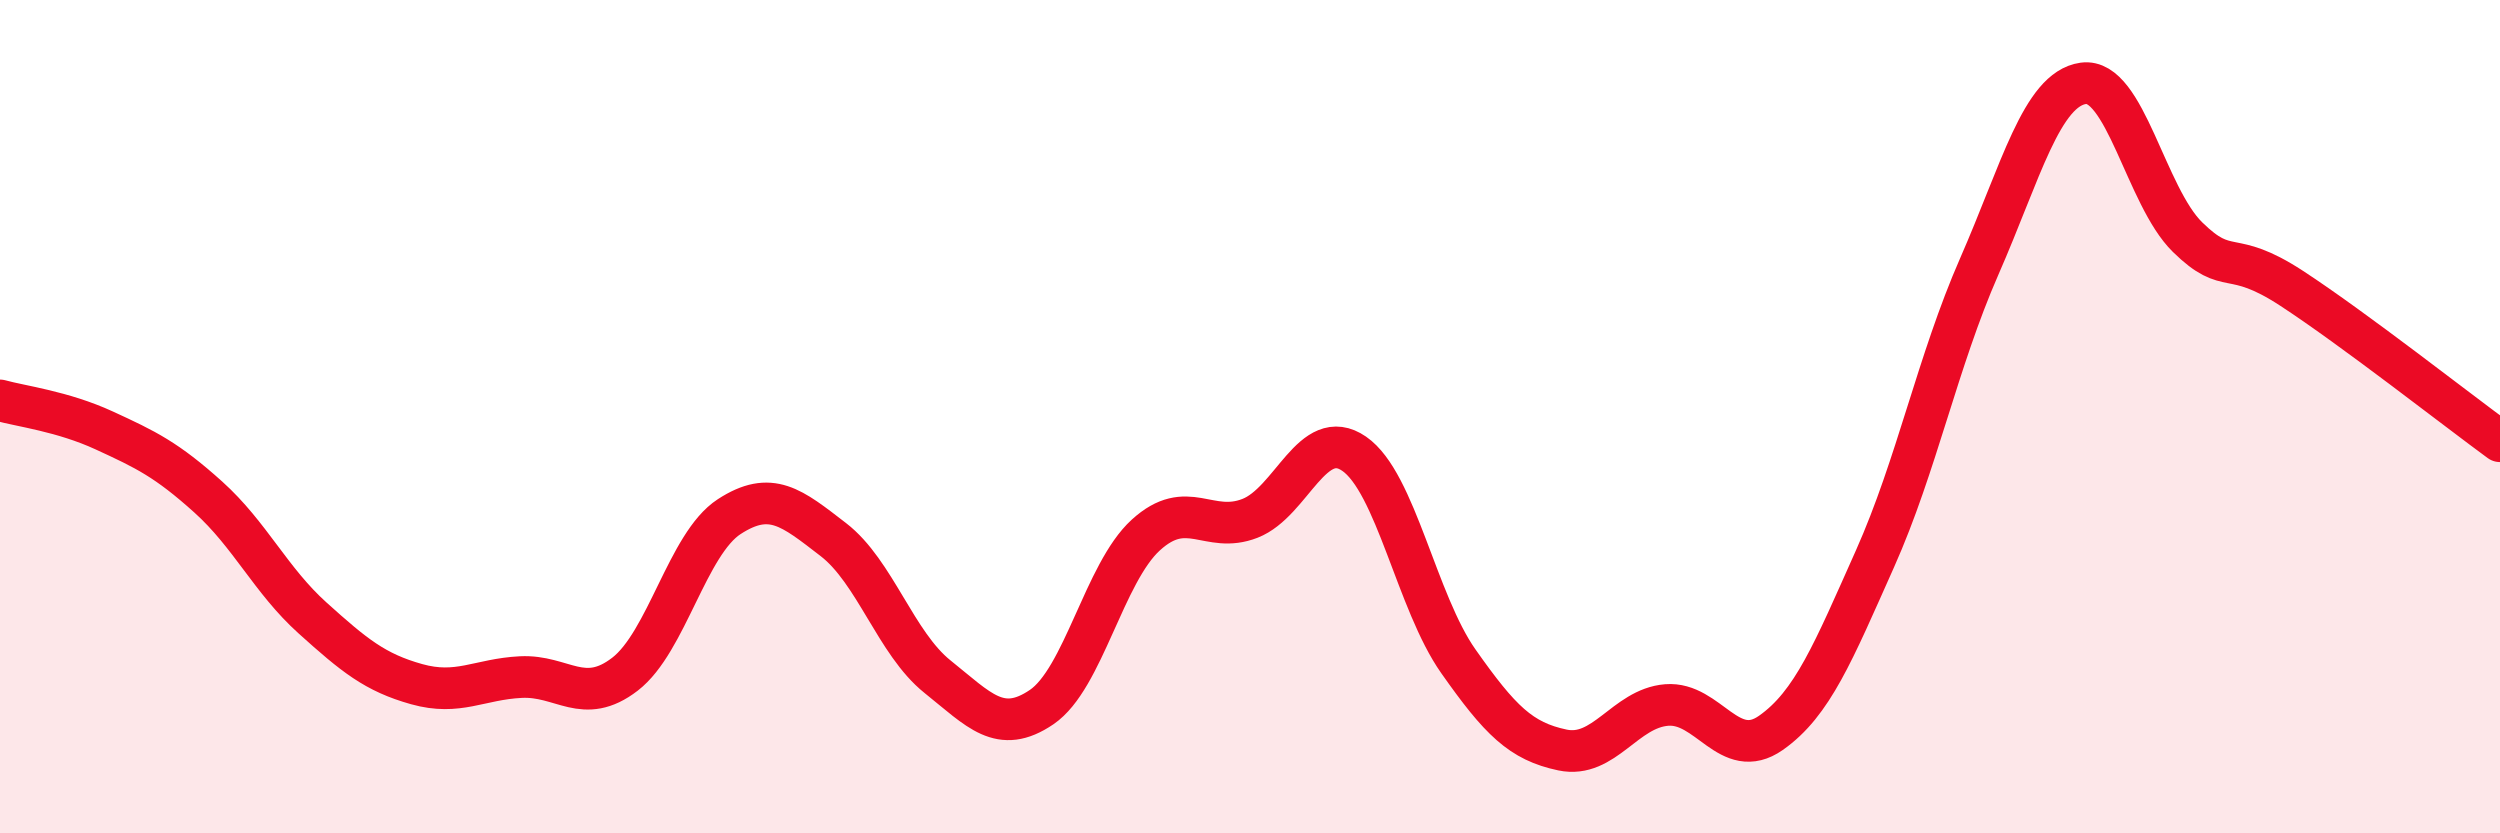 
    <svg width="60" height="20" viewBox="0 0 60 20" xmlns="http://www.w3.org/2000/svg">
      <path
        d="M 0,9.61 C 0.5,9.75 1.5,9.87 2.5,10.33 C 3.5,10.79 4,11.03 5,11.93 C 6,12.83 6.5,13.93 7.5,14.83 C 8.5,15.73 9,16.14 10,16.42 C 11,16.7 11.5,16.3 12.5,16.25 C 13.5,16.2 14,16.95 15,16.18 C 16,15.41 16.5,13.05 17.5,12.4 C 18.5,11.75 19,12.18 20,12.95 C 21,13.72 21.5,15.44 22.5,16.24 C 23.5,17.04 24,17.65 25,16.97 C 26,16.29 26.5,13.75 27.5,12.84 C 28.5,11.93 29,12.83 30,12.44 C 31,12.05 31.5,10.2 32.5,10.89 C 33.5,11.58 34,14.45 35,15.87 C 36,17.29 36.5,17.79 37.5,18 C 38.5,18.21 39,17 40,16.92 C 41,16.84 41.5,18.29 42.5,17.59 C 43.5,16.89 44,15.65 45,13.41 C 46,11.17 46.5,8.68 47.5,6.4 C 48.5,4.12 49,2.14 50,2 C 51,1.86 51.5,4.71 52.5,5.69 C 53.5,6.67 53.5,5.94 55,6.92 C 56.5,7.9 59,9.86 60,10.59L60 20L0 20Z"
        fill="#EB0A25"
        opacity="0.1"
        stroke-linecap="round"
        stroke-linejoin="round"
      />
      <path
        d="M 0,9.61 C 0.5,9.75 1.5,9.87 2.5,10.33 C 3.5,10.79 4,11.03 5,11.93 C 6,12.83 6.5,13.93 7.5,14.83 C 8.5,15.73 9,16.14 10,16.42 C 11,16.7 11.5,16.3 12.5,16.25 C 13.5,16.2 14,16.95 15,16.18 C 16,15.41 16.5,13.05 17.5,12.4 C 18.5,11.75 19,12.18 20,12.95 C 21,13.72 21.5,15.44 22.5,16.24 C 23.5,17.04 24,17.65 25,16.97 C 26,16.29 26.5,13.75 27.5,12.84 C 28.5,11.93 29,12.83 30,12.44 C 31,12.05 31.5,10.2 32.5,10.89 C 33.5,11.58 34,14.45 35,15.87 C 36,17.29 36.5,17.79 37.5,18 C 38.5,18.21 39,17 40,16.92 C 41,16.84 41.5,18.29 42.5,17.59 C 43.5,16.89 44,15.65 45,13.41 C 46,11.17 46.5,8.68 47.5,6.4 C 48.5,4.12 49,2.14 50,2 C 51,1.86 51.5,4.71 52.5,5.69 C 53.5,6.67 53.5,5.94 55,6.92 C 56.5,7.9 59,9.86 60,10.59"
        stroke="#EB0A25"
        stroke-width="1"
        fill="none"
        stroke-linecap="round"
        stroke-linejoin="round"
      />
    </svg>
  
